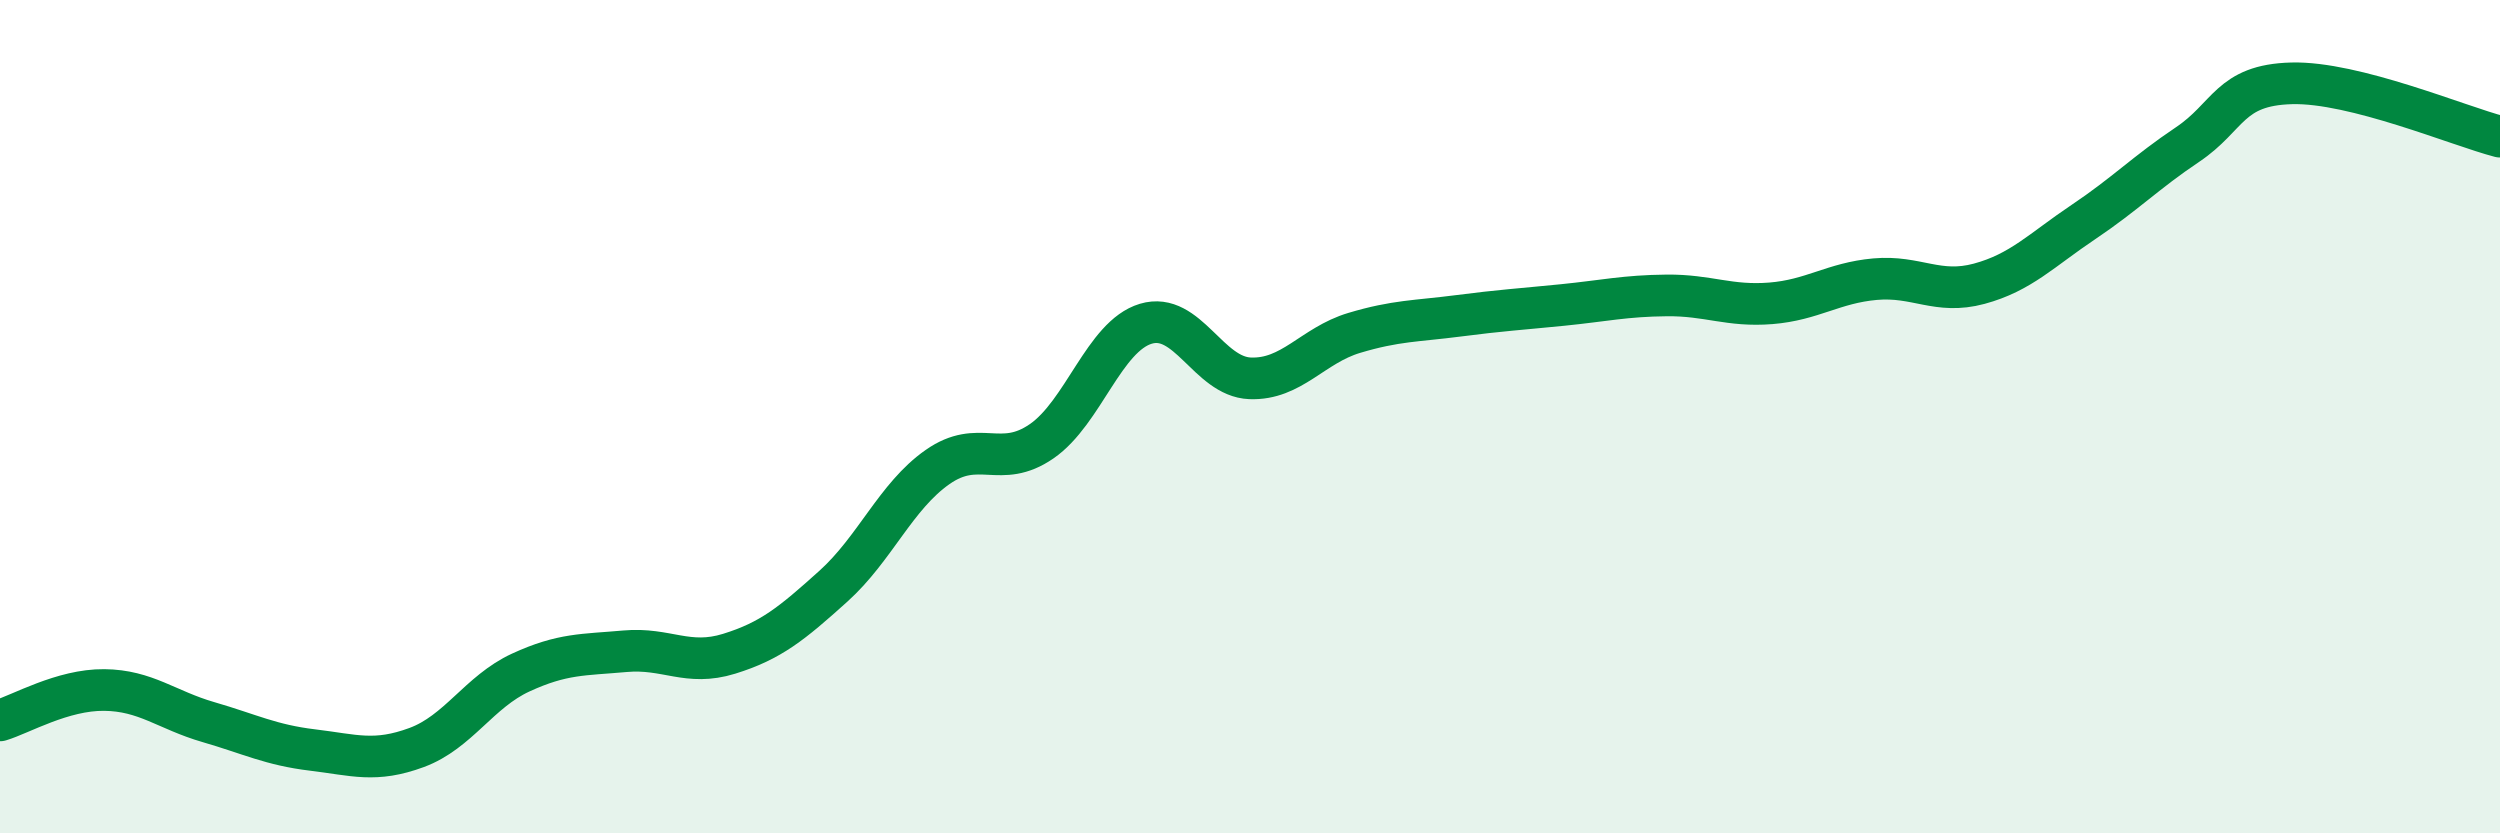 
    <svg width="60" height="20" viewBox="0 0 60 20" xmlns="http://www.w3.org/2000/svg">
      <path
        d="M 0,17.29 C 0.5,17.14 1.5,16.55 2.5,16.56 C 3.5,16.57 4,17.04 5,17.33 C 6,17.62 6.5,17.88 7.5,18 C 8.5,18.12 9,18.31 10,17.94 C 11,17.57 11.5,16.6 12.5,16.14 C 13.5,15.68 14,15.72 15,15.63 C 16,15.54 16.5,16 17.5,15.69 C 18.5,15.38 19,14.97 20,14.07 C 21,13.17 21.5,11.91 22.5,11.21 C 23.5,10.51 24,11.28 25,10.59 C 26,9.9 26.5,8.07 27.5,7.77 C 28.5,7.47 29,9.04 30,9.08 C 31,9.12 31.5,8.29 32.5,7.99 C 33.5,7.69 34,7.71 35,7.58 C 36,7.45 36.5,7.42 37.5,7.32 C 38.5,7.22 39,7.1 40,7.09 C 41,7.08 41.5,7.36 42.5,7.28 C 43.5,7.2 44,6.79 45,6.7 C 46,6.61 46.5,7.08 47.5,6.81 C 48.5,6.54 49,6 50,5.33 C 51,4.66 51.5,4.14 52.5,3.47 C 53.5,2.8 53.5,2.04 55,2 C 56.5,1.96 59,3.02 60,3.28L60 20L0 20Z"
        fill="#008740"
        opacity="0.1"
        stroke-linecap="round"
        stroke-linejoin="round"
      />
      <path
        d="M 0,17.29 C 0.5,17.14 1.5,16.55 2.5,16.56 C 3.5,16.57 4,17.04 5,17.33 C 6,17.62 6.5,17.88 7.5,18 C 8.5,18.12 9,18.31 10,17.94 C 11,17.57 11.5,16.6 12.5,16.14 C 13.5,15.68 14,15.72 15,15.63 C 16,15.54 16.5,16 17.5,15.69 C 18.5,15.38 19,14.97 20,14.07 C 21,13.17 21.5,11.91 22.5,11.21 C 23.5,10.51 24,11.28 25,10.59 C 26,9.9 26.5,8.07 27.5,7.77 C 28.5,7.47 29,9.04 30,9.08 C 31,9.12 31.5,8.29 32.5,7.99 C 33.5,7.69 34,7.71 35,7.58 C 36,7.45 36.5,7.42 37.5,7.32 C 38.5,7.22 39,7.1 40,7.09 C 41,7.08 41.5,7.36 42.5,7.28 C 43.5,7.2 44,6.79 45,6.7 C 46,6.61 46.5,7.08 47.5,6.81 C 48.5,6.54 49,6 50,5.33 C 51,4.66 51.5,4.14 52.5,3.47 C 53.5,2.8 53.5,2.04 55,2 C 56.5,1.96 59,3.02 60,3.28"
        stroke="#008740"
        stroke-width="1"
        fill="none"
        stroke-linecap="round"
        stroke-linejoin="round"
      />
    </svg>
  
